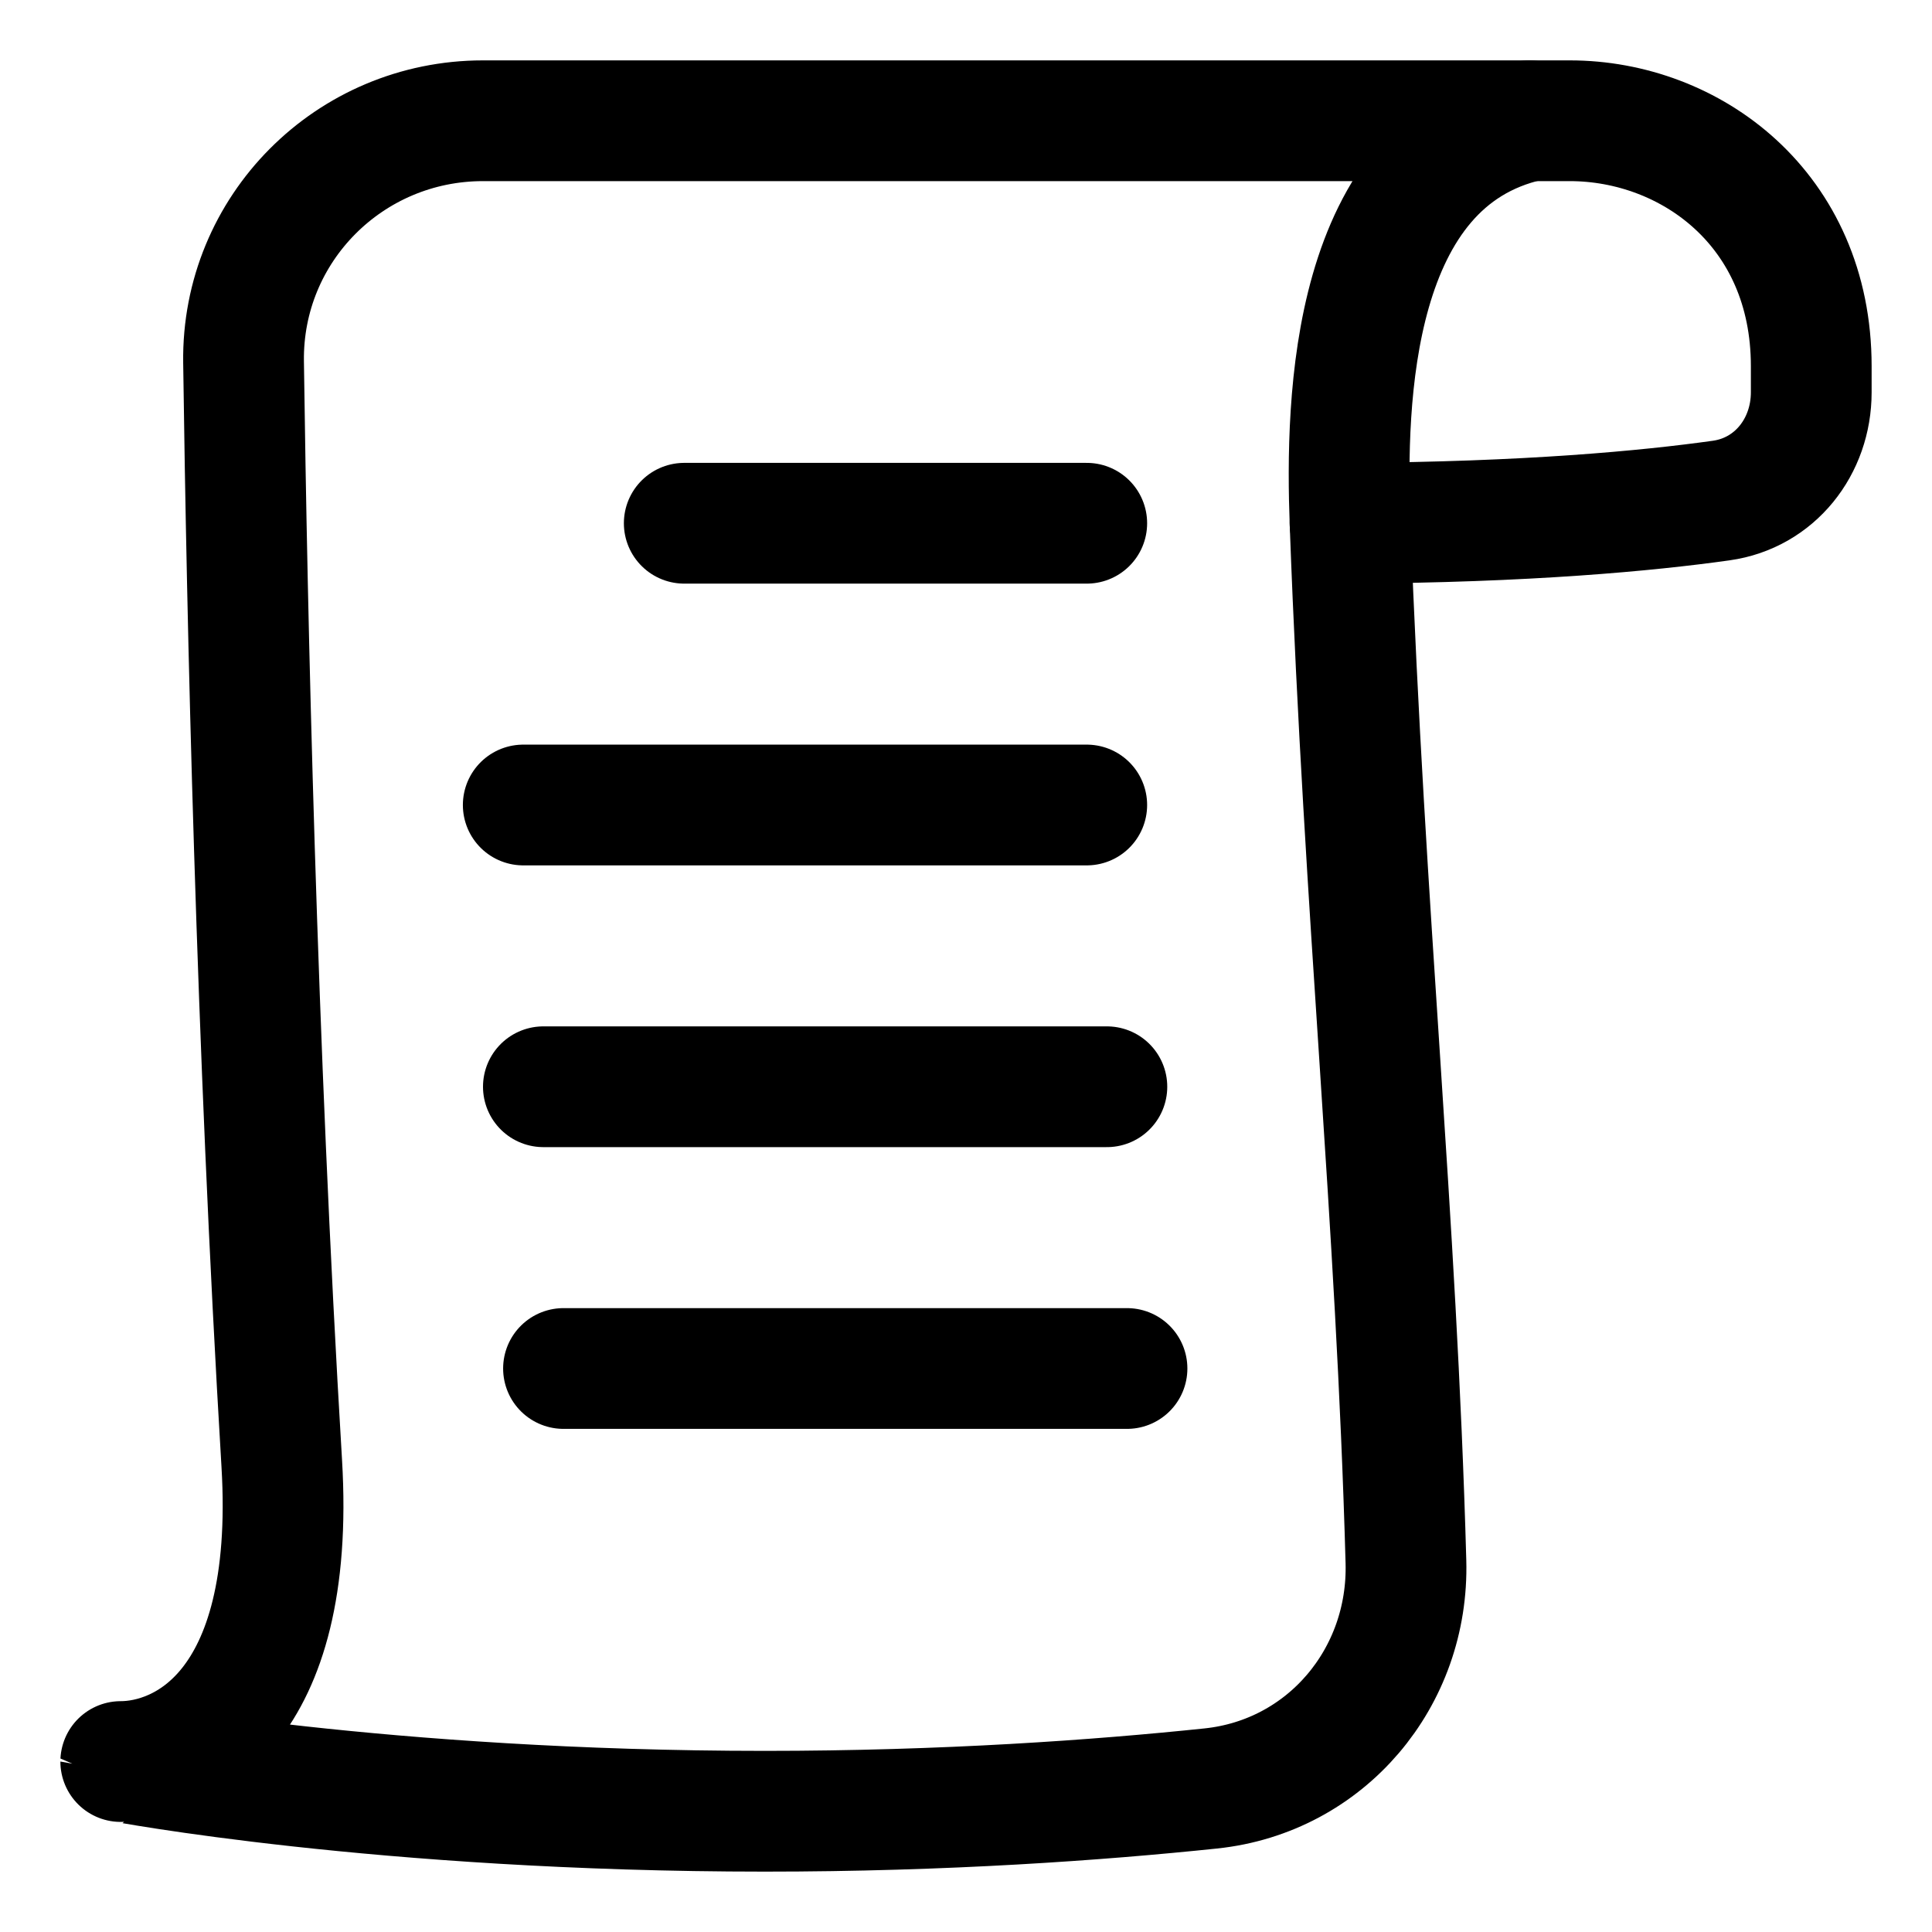 <svg xmlns="http://www.w3.org/2000/svg" fill="none" viewBox="0 0 48 48" id="Script-2--Streamline-Plump">
  <desc>
    Script 2 Streamline Icon: https://streamlinehq.com
  </desc>
  <g id="script-2--language-programming-code">
    <path id="Vector" stroke="#000000" stroke-linecap="round" stroke-linejoin="round" d="M7 36.353c0.37 6.165 -2.5 7.412 -4 7.412C3 43.765 9.5 45 19 45c4.485 0 8.301 -0.275 11.081 -0.566 2.866 -0.3 4.929 -2.755 4.849 -5.636C34.691 30.195 33.904 22.81 33.542 13c-0.113 -3.06 0 -9 4.458 -10L12 3C8.686 3 6.005 5.682 6.051 8.995 6.137 15.331 6.37 25.842 7 36.353Z" stroke-width="3"></path>
    <path id="Subtract" stroke="#000000" stroke-linecap="round" stroke-linejoin="round" d="m38 3 1 -0c3 0 6 2.195 6 6.098v0.649c0 1.347 -0.903 2.502 -2.237 2.689 -1.823 0.256 -4.821 0.541 -9.221 0.563" stroke-width="3"></path>
    <path id="Vector 1679" stroke="#000000" stroke-linecap="round" d="M17 13h10" stroke-width="3"></path>
    <path id="Vector 1680" stroke="#000000" stroke-linecap="round" d="m13 20 14 0" stroke-width="3"></path>
    <path id="Vector 1681" stroke="#000000" stroke-linecap="round" d="m13.5 27 14 0" stroke-width="3"></path>
    <path id="Vector 1682" stroke="#000000" stroke-linecap="round" d="m14 34 14 0" stroke-width="3"></path>
  </g>
</svg>